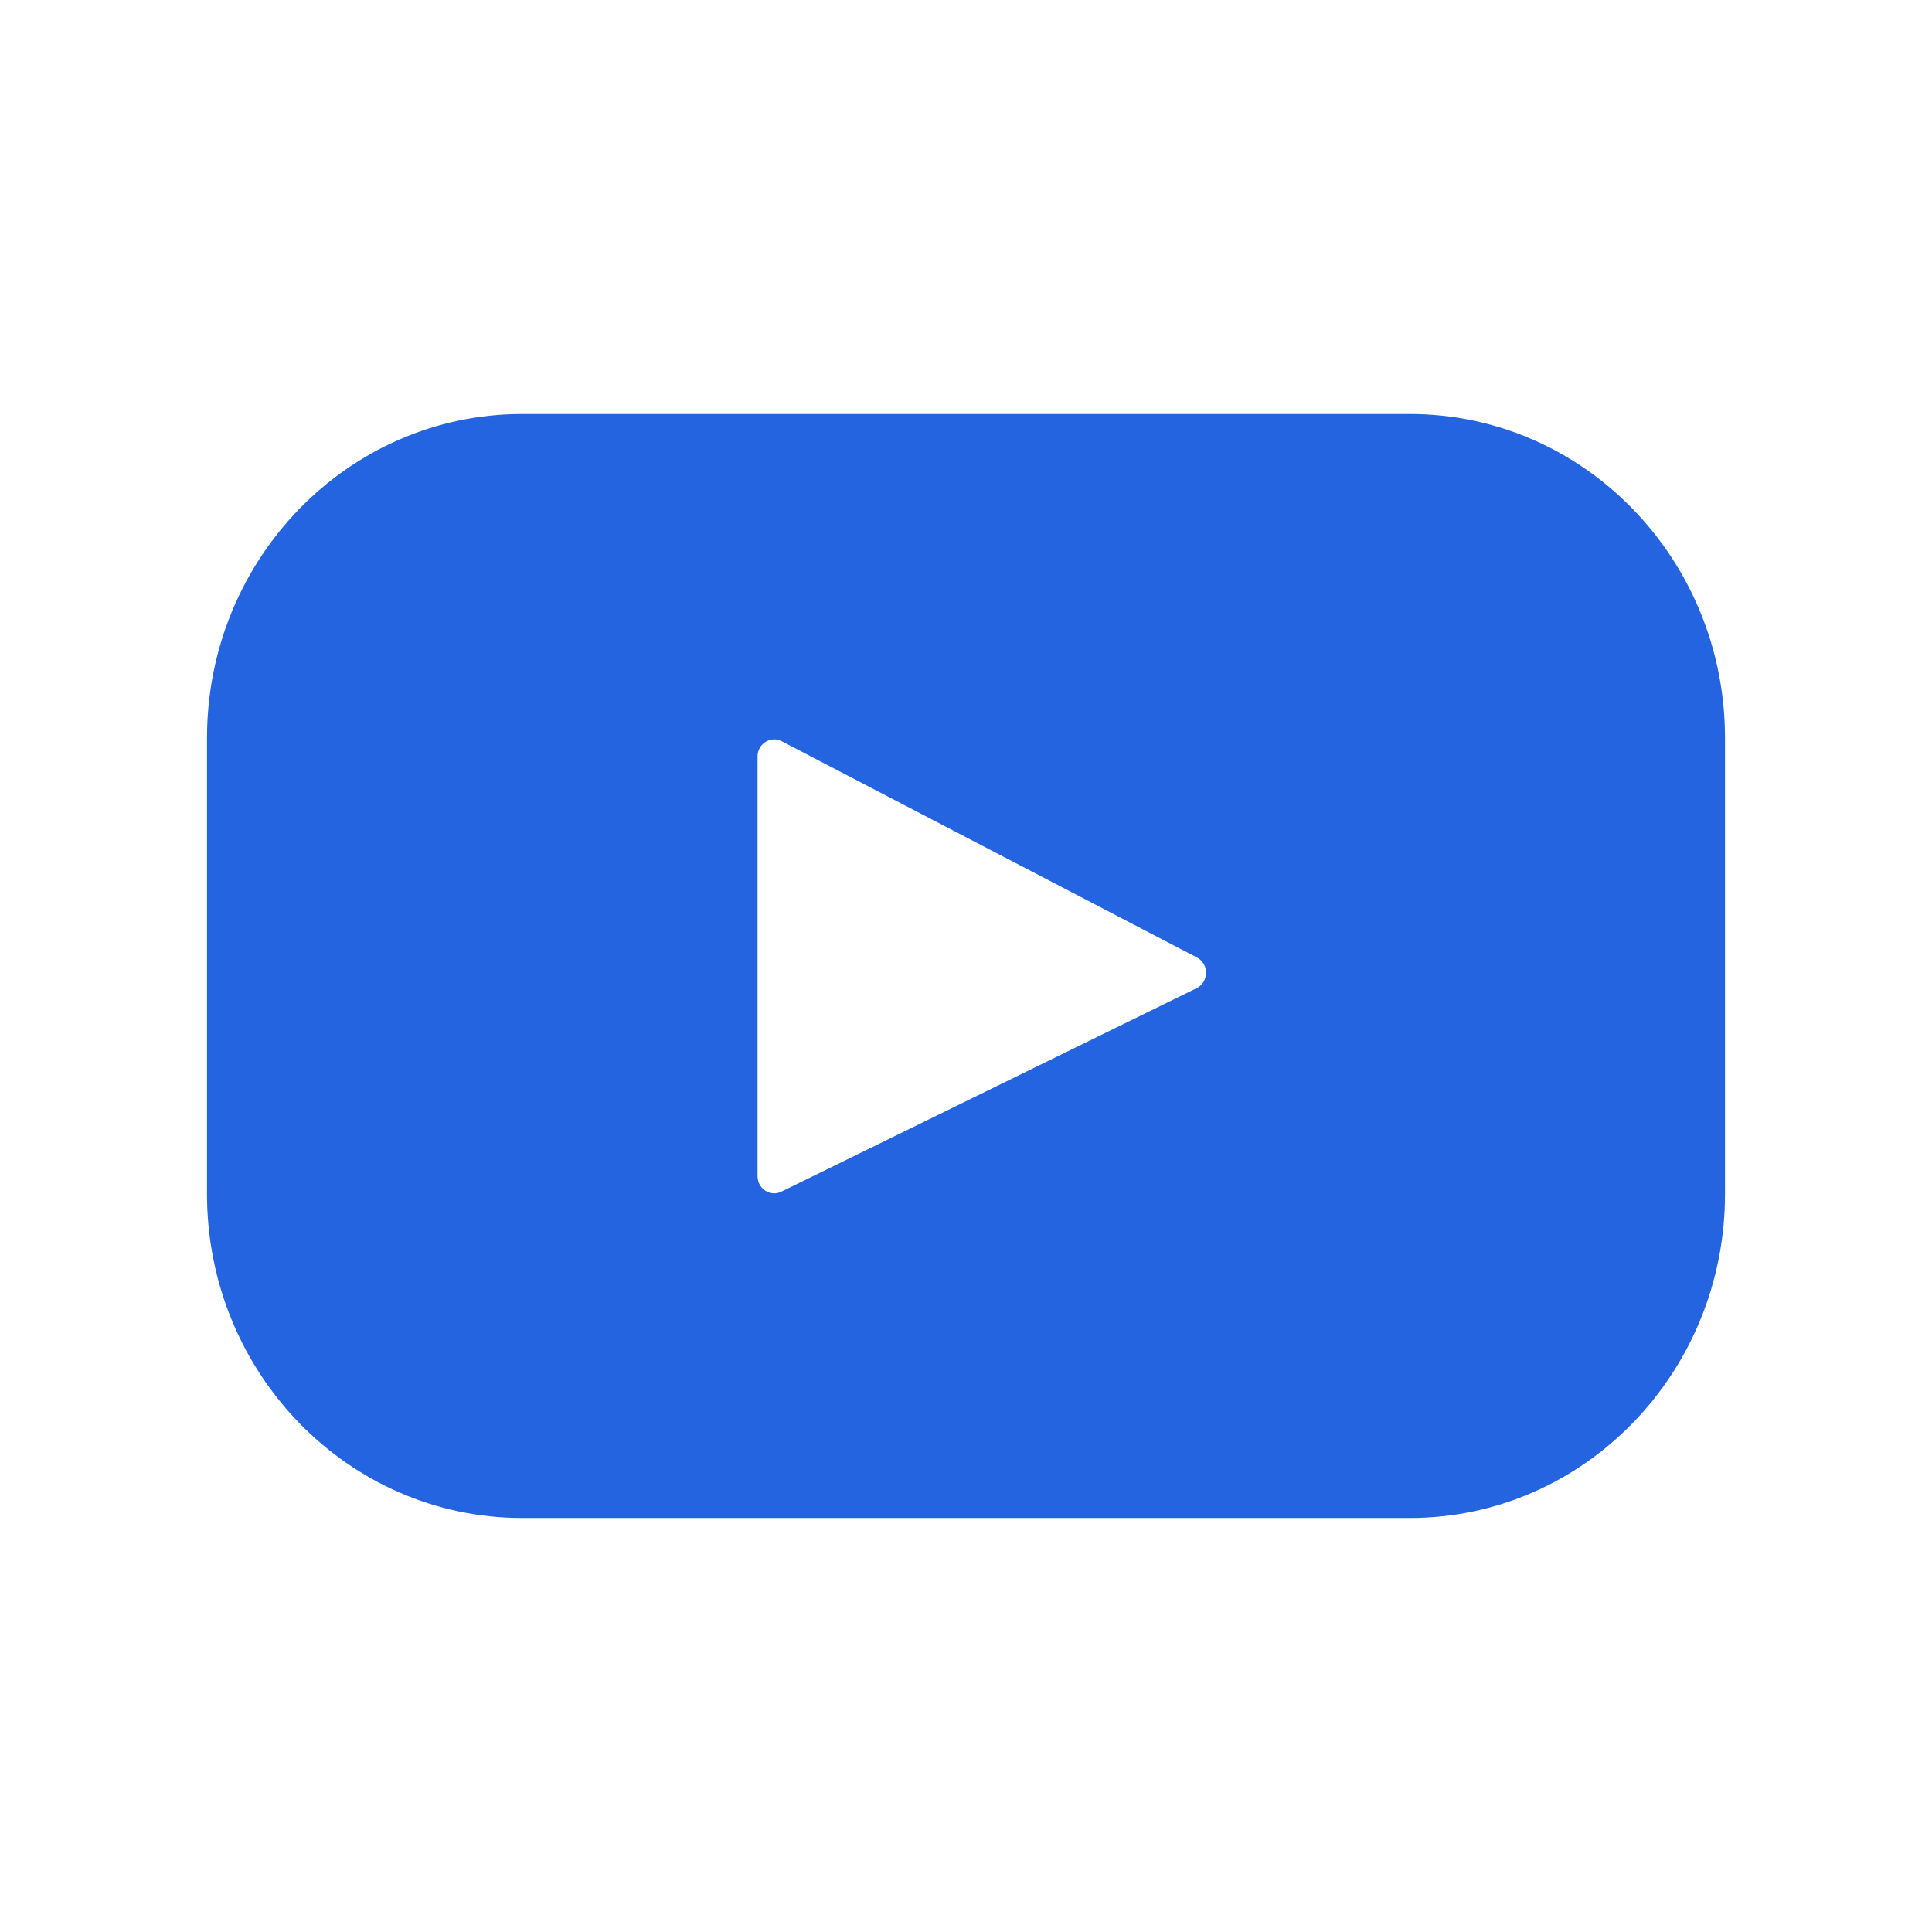 <svg width="28" height="28" viewBox="0 0 28 28" fill="none" xmlns="http://www.w3.org/2000/svg">
<path d="M20.431 6H7.569C5.046 6 3 8.102 3 10.696V17.304C3 19.898 5.046 22 7.569 22H20.431C22.954 22 25 19.898 25 17.304V10.696C25 8.102 22.954 6 20.431 6ZM17.341 14.322L11.325 17.27C11.165 17.349 10.979 17.229 10.979 17.046V10.964C10.979 10.779 11.169 10.659 11.33 10.743L17.346 13.876C17.525 13.969 17.522 14.233 17.341 14.322Z" fill="#2464E0"/>
</svg>

